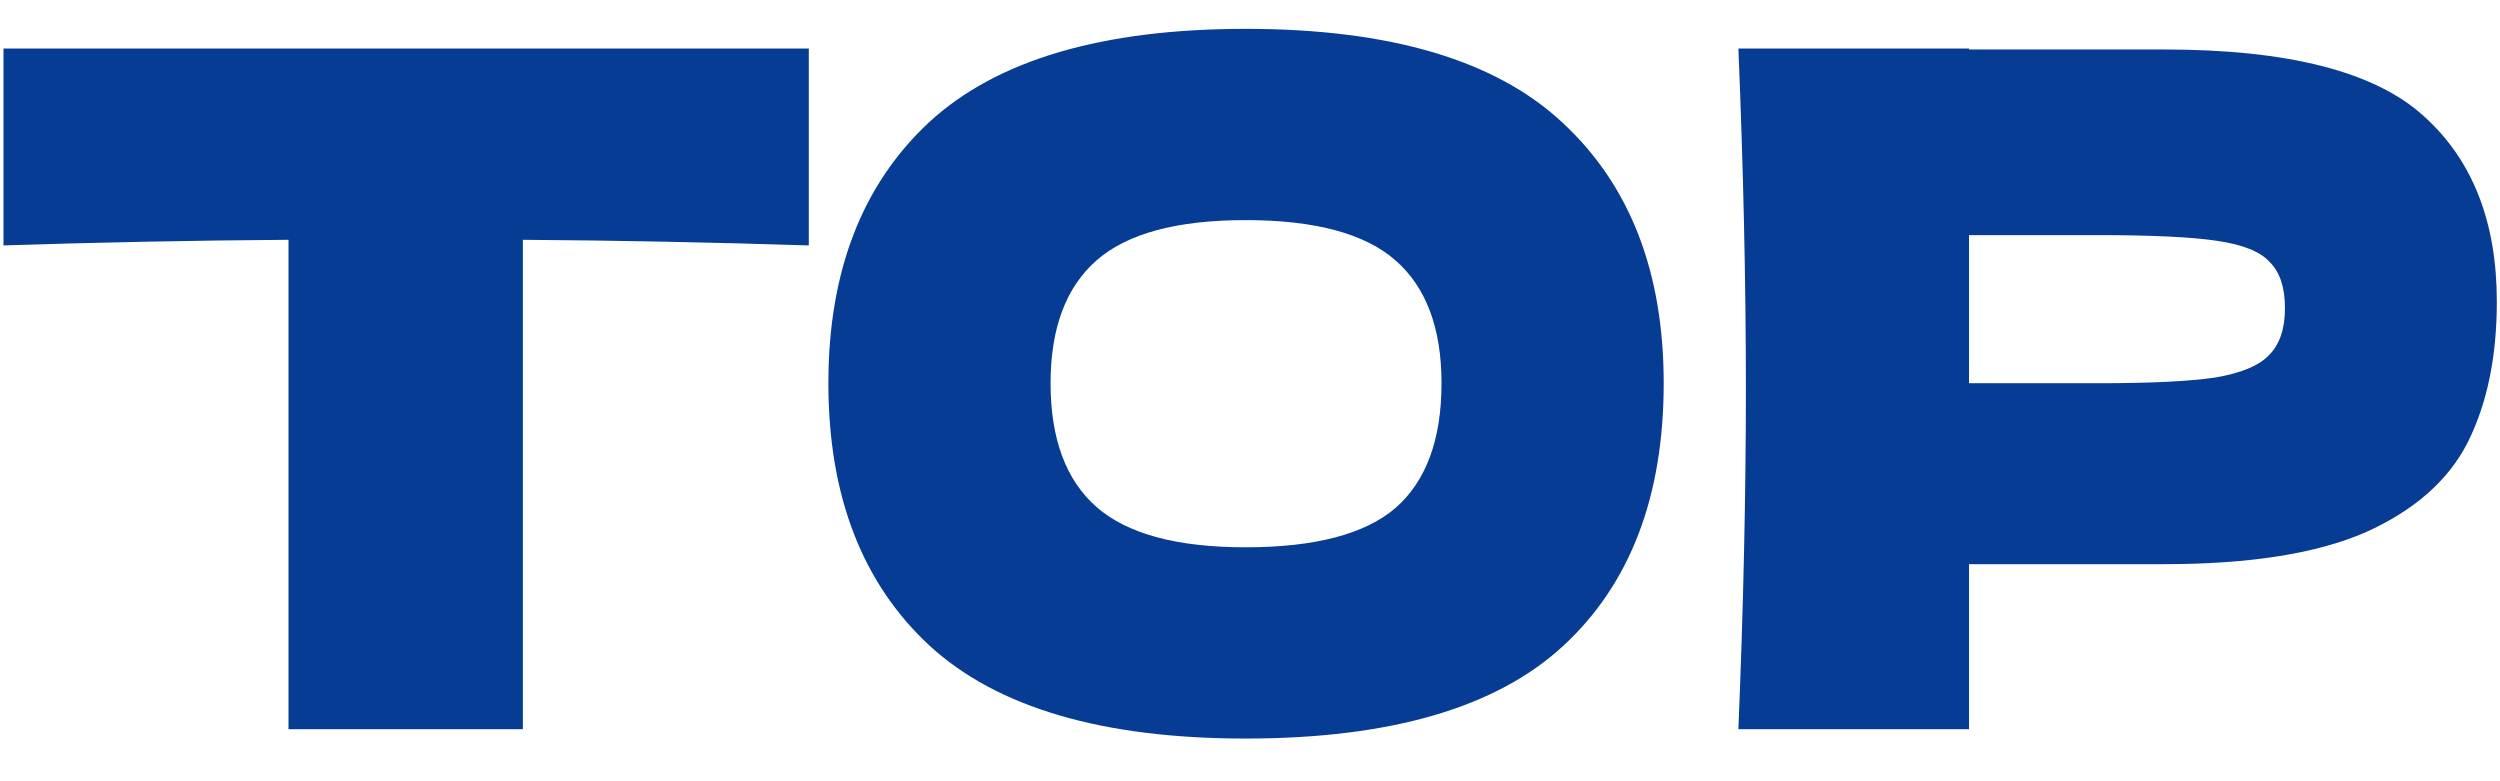 <svg width="48" height="15" viewBox="0 0 48 15" fill="none" xmlns="http://www.w3.org/2000/svg">
<path d="M15.529 4.712C13.645 4.652 11.815 4.616 10.039 4.604V14H5.539V4.604C3.751 4.616 1.927 4.652 0.067 4.712V0.932H15.529V4.712ZM23.915 14.18C21.167 14.18 19.145 13.586 17.849 12.398C16.553 11.198 15.905 9.518 15.905 7.358C15.905 5.222 16.547 3.554 17.831 2.354C19.127 1.154 21.155 0.554 23.915 0.554C26.687 0.554 28.715 1.154 29.999 2.354C31.295 3.554 31.943 5.222 31.943 7.358C31.943 9.53 31.301 11.21 30.017 12.398C28.733 13.586 26.699 14.18 23.915 14.18ZM23.915 10.508C25.247 10.508 26.207 10.256 26.795 9.752C27.383 9.236 27.677 8.438 27.677 7.358C27.677 6.302 27.383 5.516 26.795 5C26.207 4.484 25.247 4.226 23.915 4.226C22.595 4.226 21.641 4.484 21.053 5C20.465 5.516 20.171 6.302 20.171 7.358C20.171 8.426 20.465 9.218 21.053 9.734C21.641 10.25 22.595 10.508 23.915 10.508ZM41.549 0.95C43.937 0.95 45.599 1.376 46.535 2.228C47.471 3.068 47.939 4.256 47.939 5.792C47.939 6.848 47.753 7.748 47.381 8.492C47.009 9.224 46.355 9.8 45.419 10.22C44.483 10.628 43.193 10.832 41.549 10.832H37.805V14H33.377C33.473 11.672 33.521 9.494 33.521 7.466C33.521 5.438 33.473 3.26 33.377 0.932H37.805V0.95H41.549ZM40.289 7.358C41.285 7.358 42.029 7.322 42.521 7.25C43.025 7.166 43.373 7.022 43.565 6.818C43.769 6.614 43.871 6.314 43.871 5.918C43.871 5.522 43.775 5.228 43.583 5.036C43.403 4.832 43.061 4.694 42.557 4.622C42.065 4.55 41.309 4.514 40.289 4.514H37.805V7.358H40.289Z" fill="#063C94"/>
</svg>
